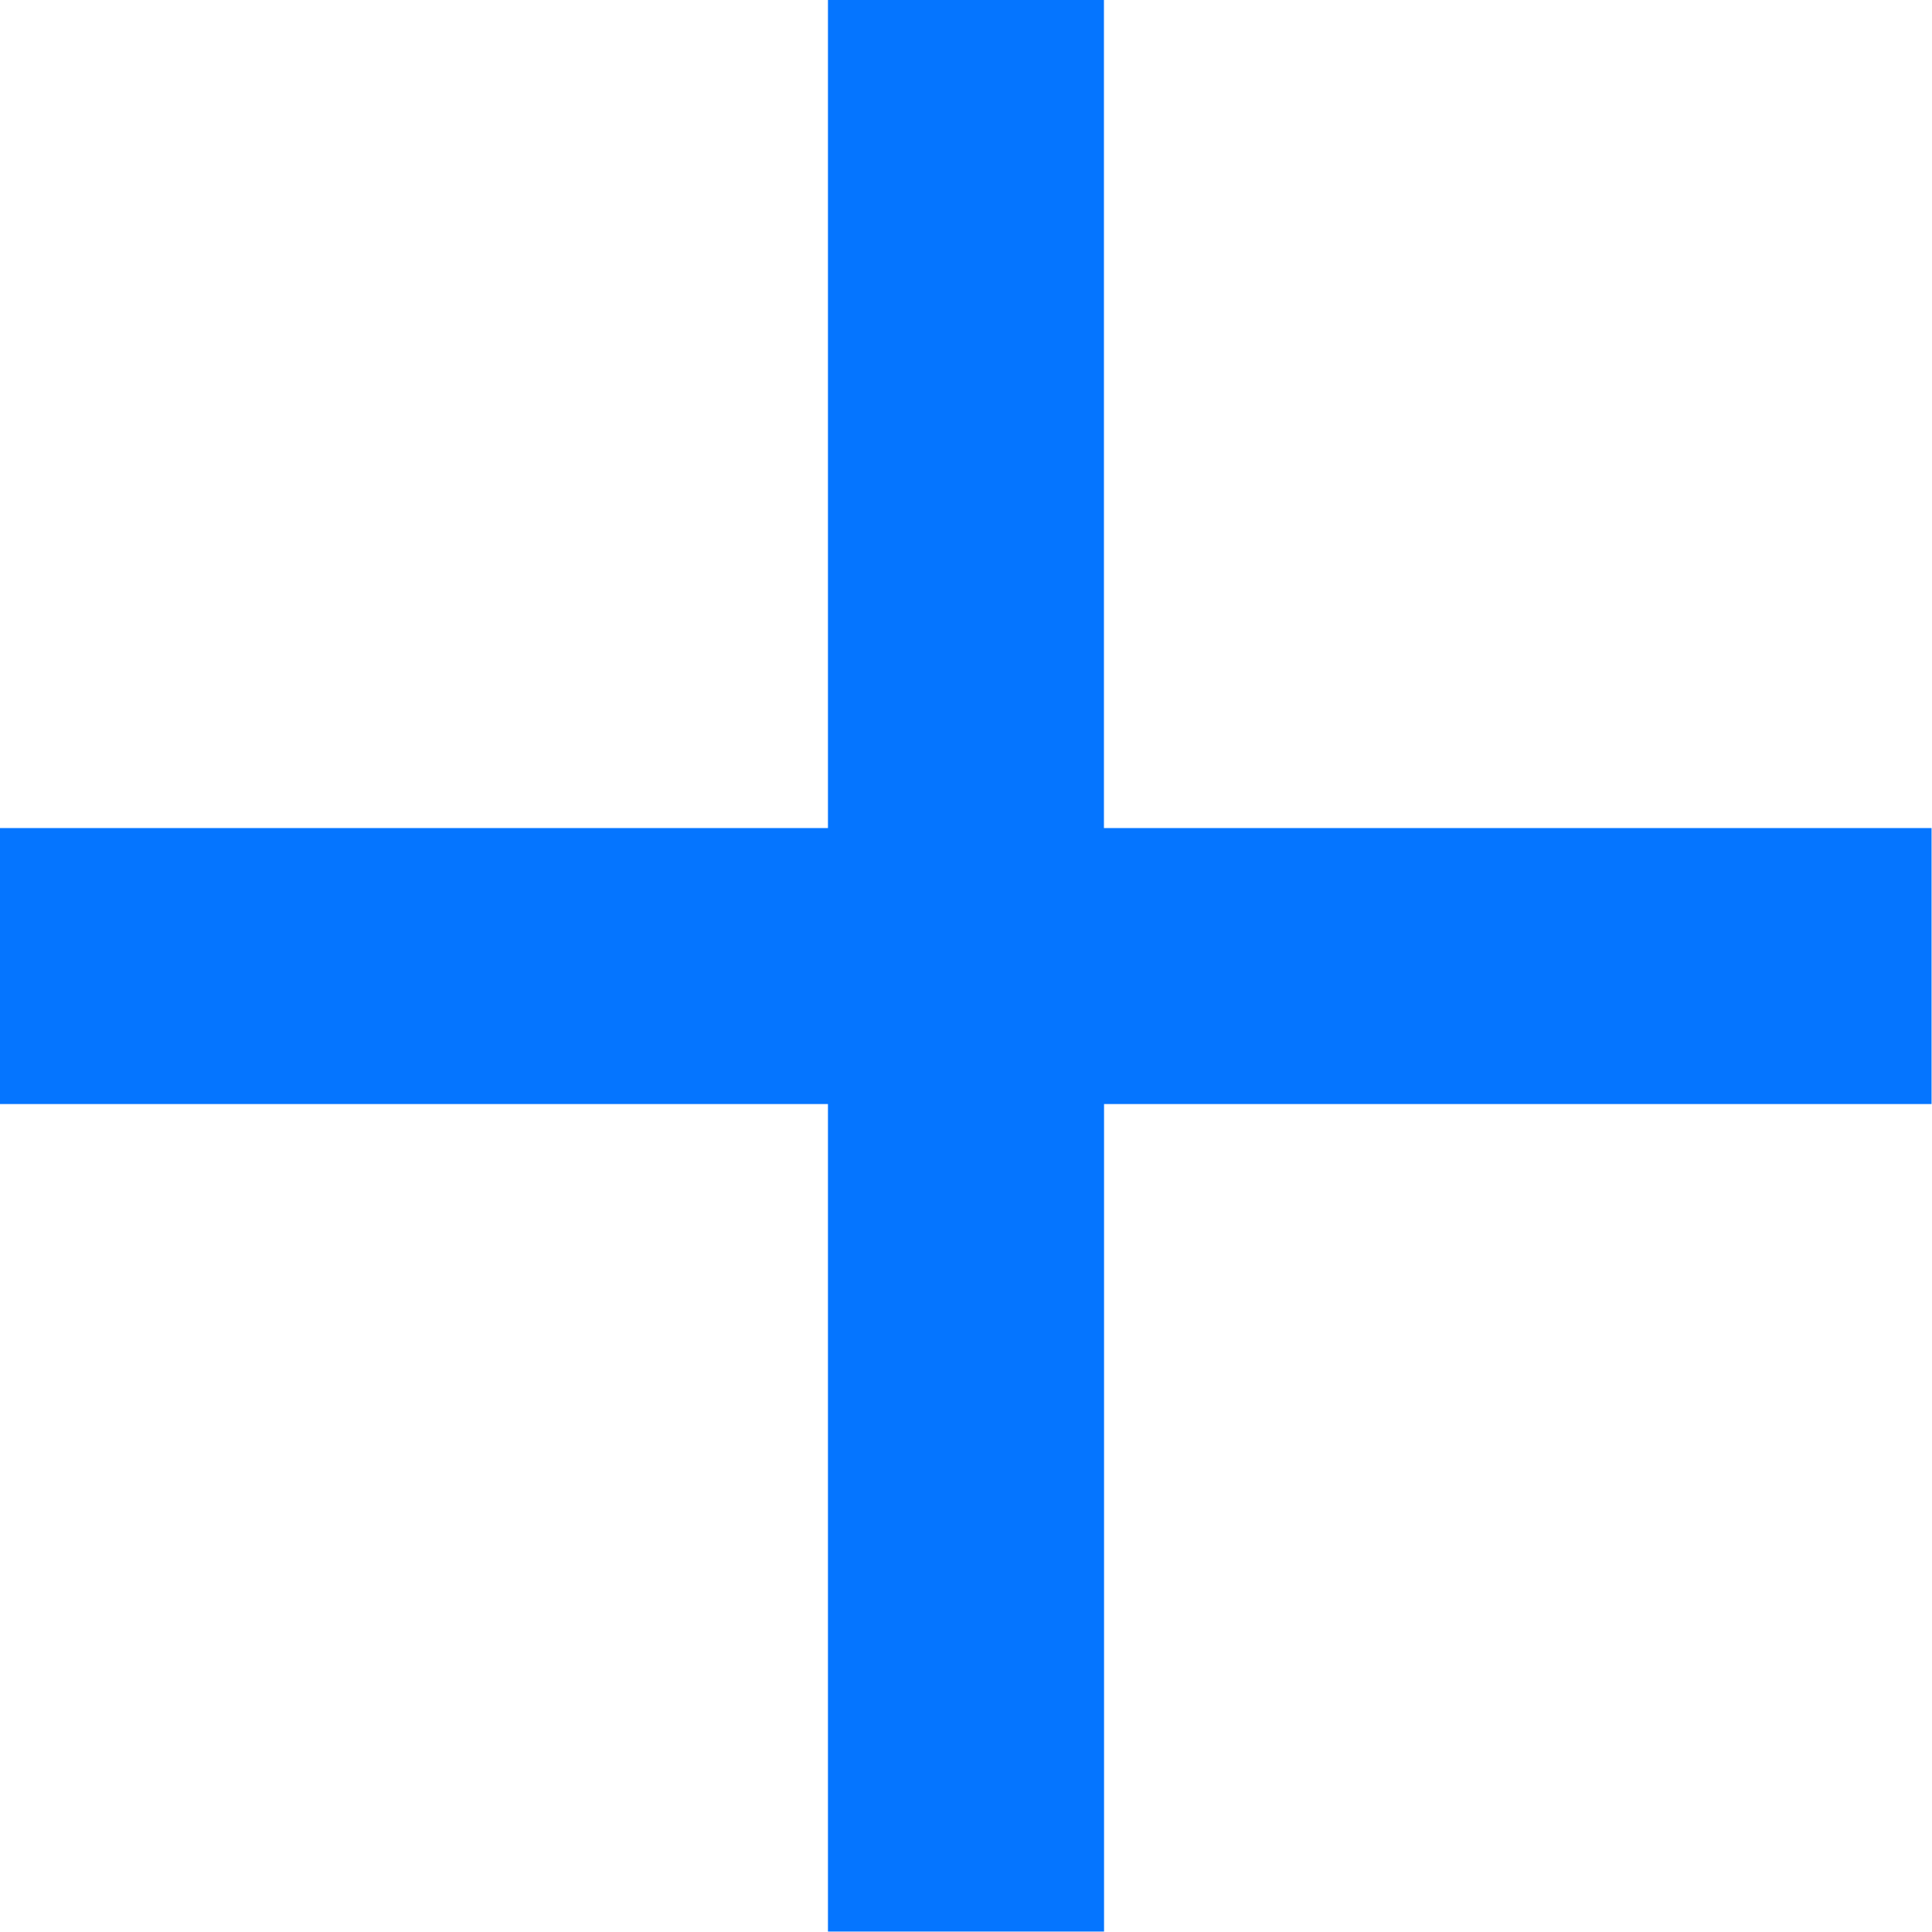 <svg id="add" xmlns="http://www.w3.org/2000/svg" width="17.704" height="17.705" viewBox="0 0 17.704 17.705">
  <path id="Path_96" data-name="Path 96" d="M22.7,15.117H15.117V22.7H12.587V15.117H5V12.588h7.587V5h2.529v7.588H22.7Z" transform="translate(-5 -5)" fill="#0575ff"/>
</svg>
